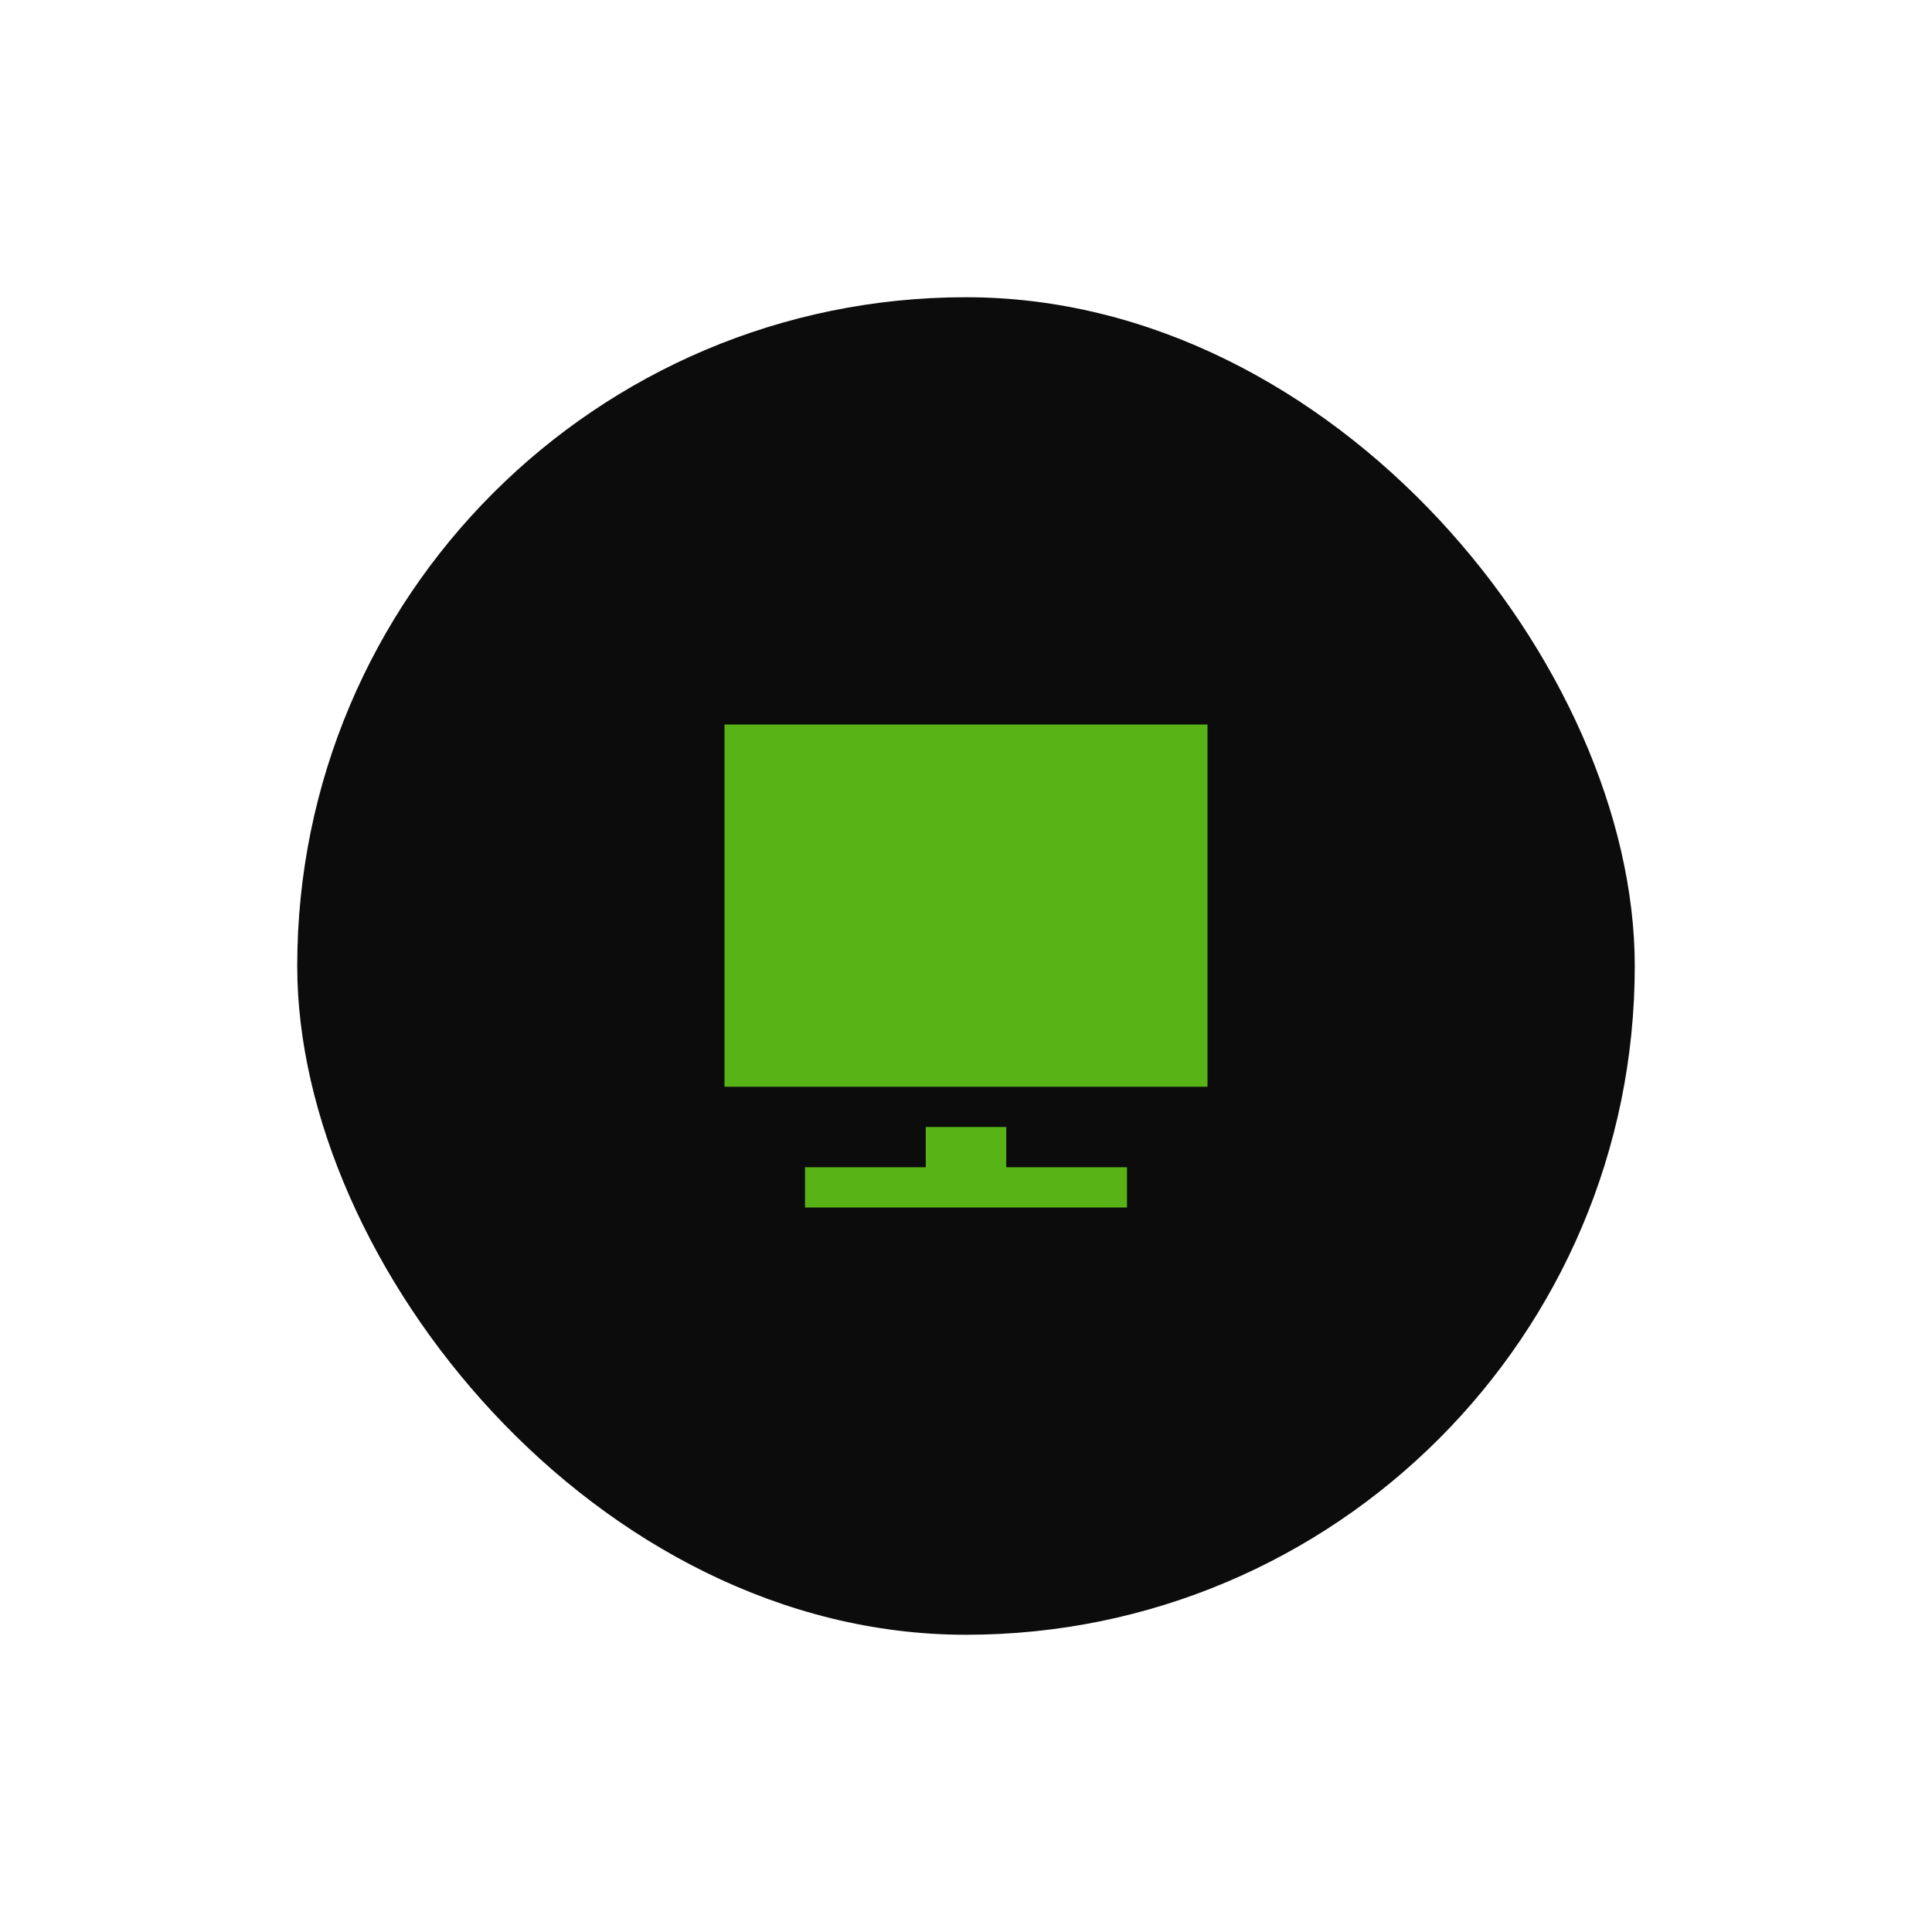 <svg width="78" height="78" viewBox="0 0 78 78" fill="none" xmlns="http://www.w3.org/2000/svg">
<g filter="url(#filter0_d_19_2903)">
<rect x="12" y="6" width="54" height="54" rx="27" fill="#0C0C0C" shape-rendering="auto"/>
<path d="M37.375 41.125V39.5H40.625V41.125H45.5V42.75H32.5V41.125H37.375ZM29.25 37.875V23.25H48.75V37.875H29.25Z" fill="#58B416"/>
</g>
<defs>
<filter id="filter0_d_19_2903" x="0" y="0" width="78" height="78" filterUnits="userSpaceOnUse" color-interpolation-filters="sRGB">
<feFlood flood-opacity="0" result="BackgroundImageFix"/>
<feColorMatrix in="SourceAlpha" type="matrix" values="0 0 0 0 0 0 0 0 0 0 0 0 0 0 0 0 0 0 127 0" result="hardAlpha"/>
<feOffset dy="6"/>
<feGaussianBlur stdDeviation="6"/>
<feComposite in2="hardAlpha" operator="out"/>
<feColorMatrix type="matrix" values="0 0 0 0 0 0 0 0 0 0 0 0 0 0 0 0 0 0 0.05 0"/>
<feBlend mode="normal" in2="BackgroundImageFix" result="effect1_dropShadow_19_2903"/>
<feBlend mode="normal" in="SourceGraphic" in2="effect1_dropShadow_19_2903" result="shape"/>
</filter>
</defs>
</svg>
